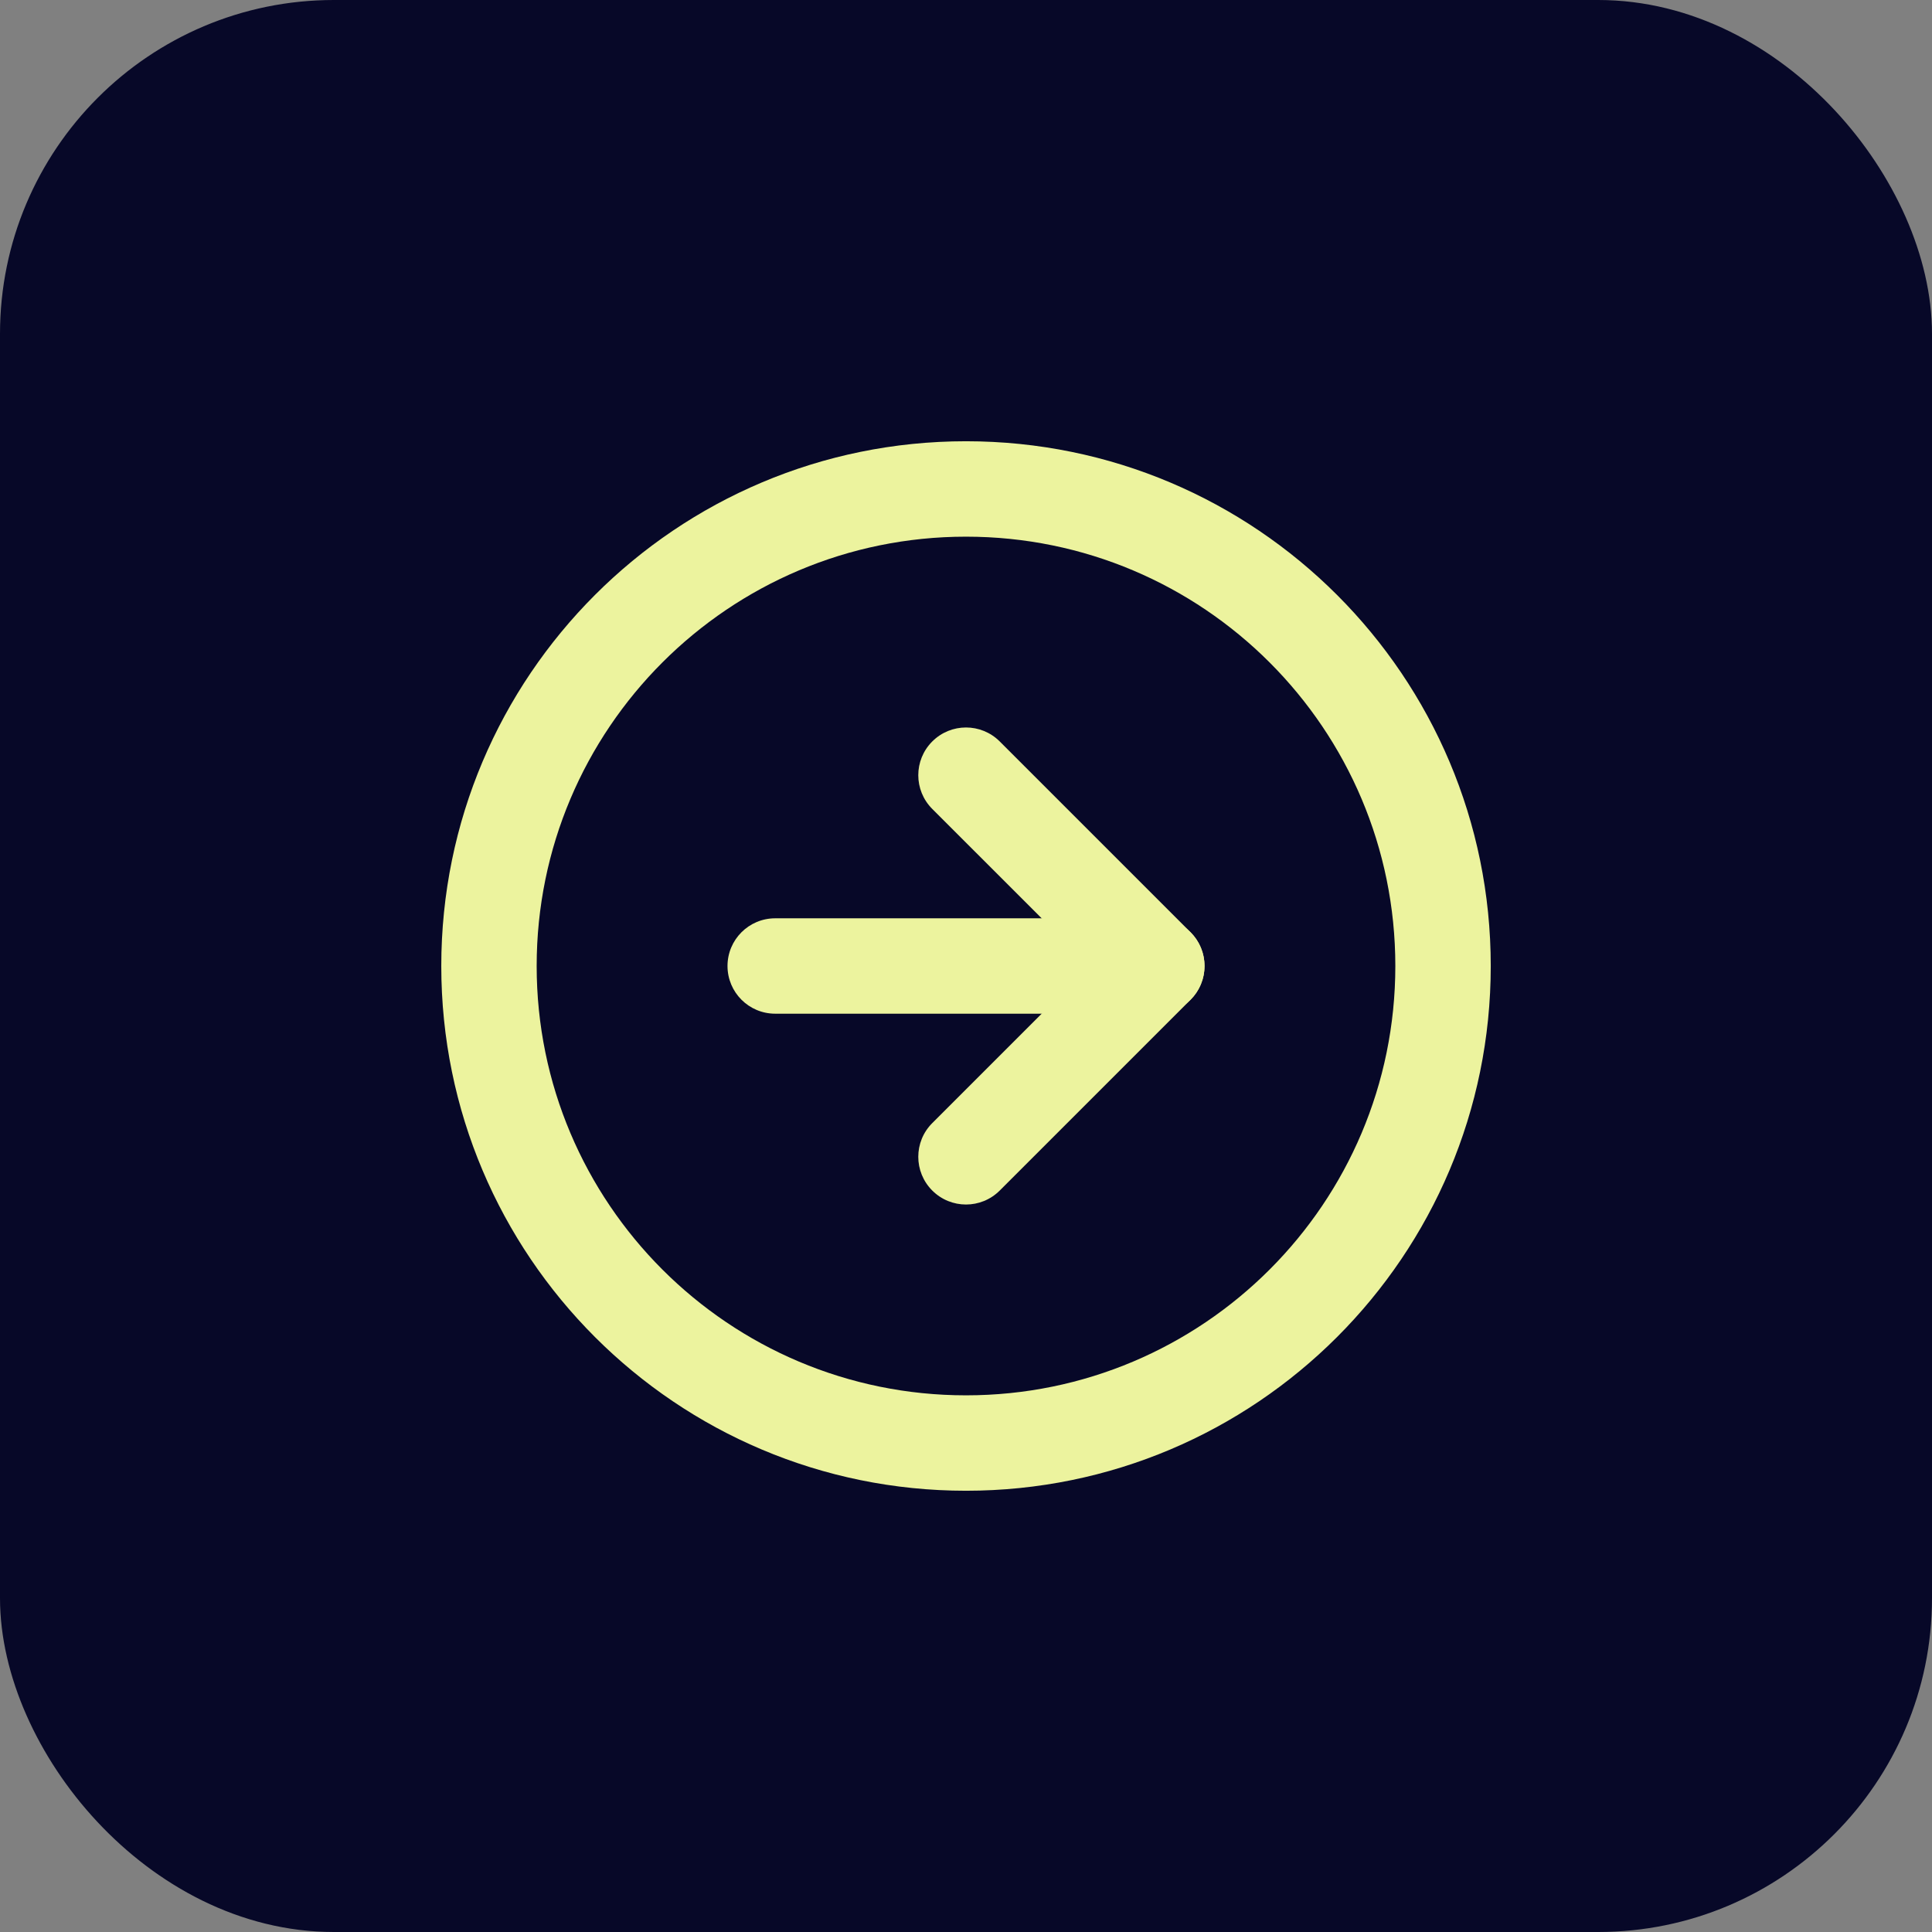 <svg width="54" height="54" viewBox="0 0 54 54" fill="none" xmlns="http://www.w3.org/2000/svg">
<rect x="0" y="0" width="54" height="54" fill="#808080" stroke="none"/>
<rect x="0.813" y="0.813" width="52.374" height="52.374" rx="8.517" fill="#070828"/>
<rect x="0.813" y="0.813" width="52.374" height="52.374" rx="8.517" stroke="#070828" stroke-width="1.626"/>
<path fill-rule="evenodd" clip-rule="evenodd" d="M27 15C20.373 15 15 20.373 15 27C15 33.627 20.373 39 27 39C33.628 39 39 33.627 39 27C39 20.373 33.628 15 27 15ZM12.334 27C12.334 18.9 18.9 12.333 27 12.333C35.1 12.333 41.667 18.9 41.667 27C41.667 35.1 35.1 41.667 27 41.667C18.9 41.667 12.334 35.1 12.334 27Z" fill="#ECF39E"/>
<path fill-rule="evenodd" clip-rule="evenodd" d="M20.334 27C20.334 26.264 20.93 25.667 21.667 25.667H32.334C33.07 25.667 33.667 26.264 33.667 27C33.667 27.736 33.07 28.333 32.334 28.333H21.667C20.93 28.333 20.334 27.736 20.334 27Z" fill="#ECF39E"/>
<path fill-rule="evenodd" clip-rule="evenodd" d="M26.057 20.724C26.578 20.203 27.422 20.203 27.943 20.724L33.276 26.057C33.797 26.578 33.797 27.422 33.276 27.943L27.943 33.276C27.422 33.797 26.578 33.797 26.057 33.276C25.536 32.755 25.536 31.911 26.057 31.391L30.448 27L26.057 22.61C25.536 22.089 25.536 21.245 26.057 20.724Z" fill="#ECF39E"/>
</svg>
